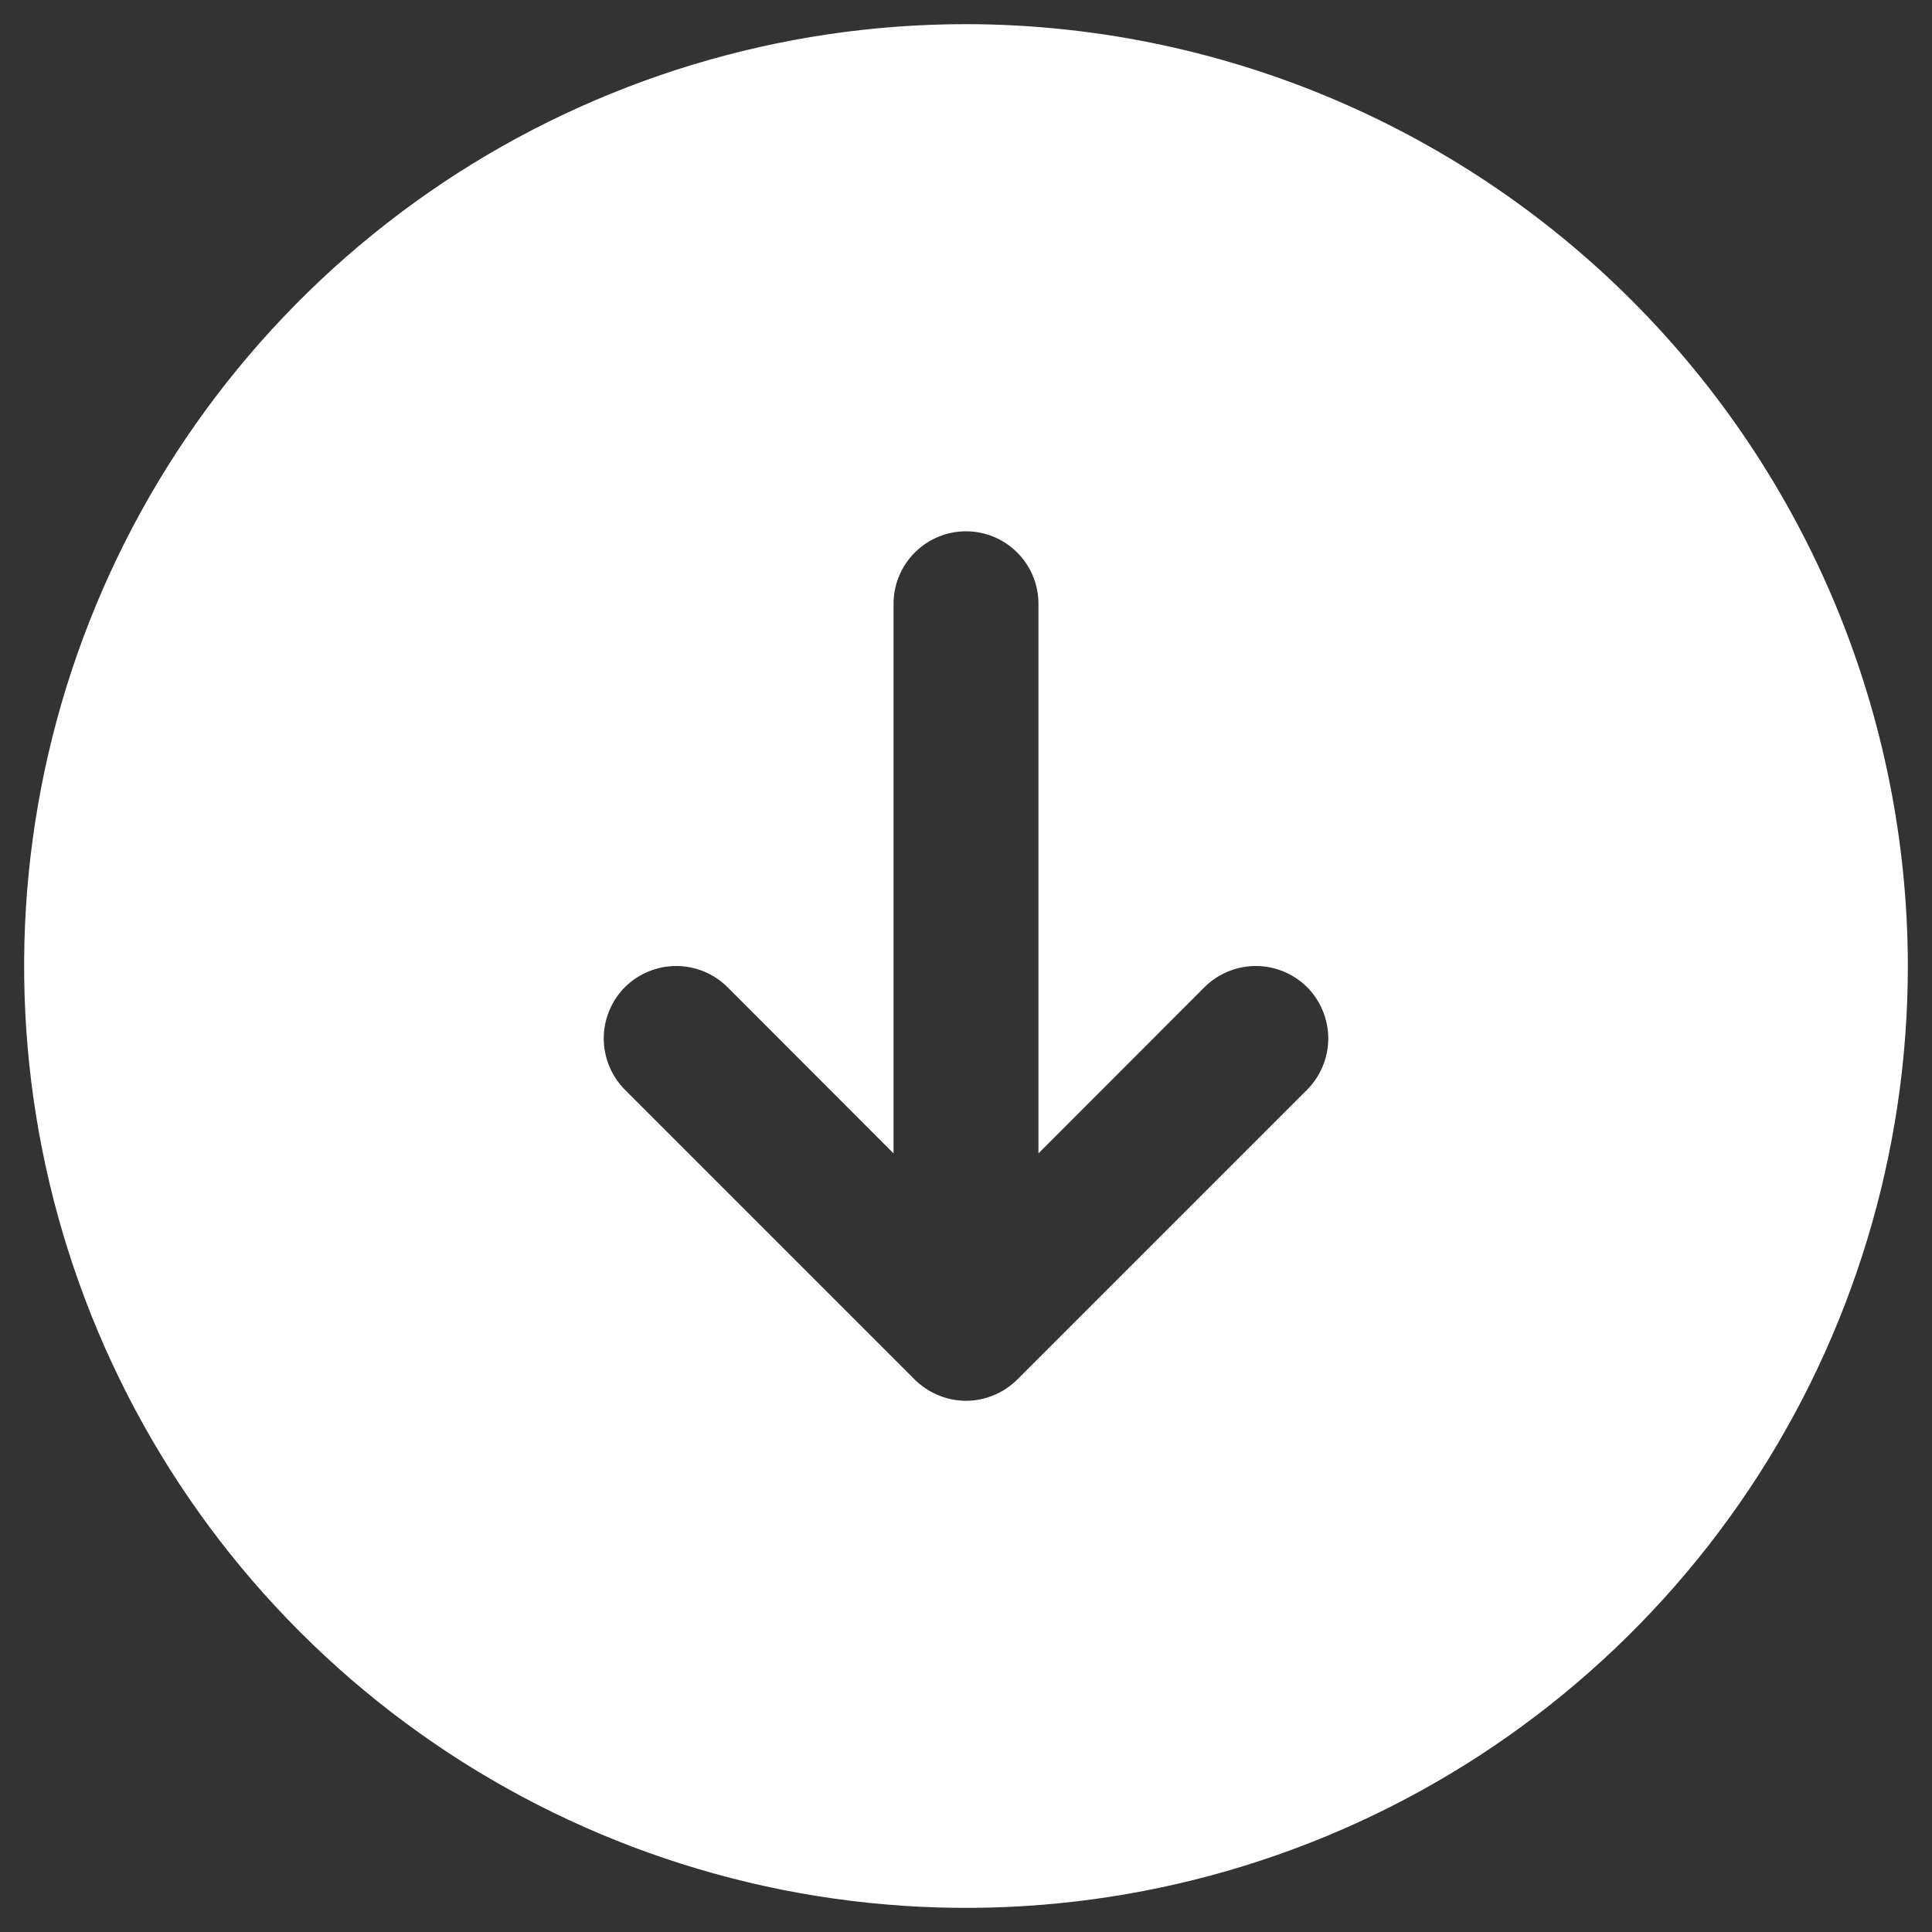 <svg width="20" height="20" viewBox="0 0 20 20" fill="none" xmlns="http://www.w3.org/2000/svg">
<rect x="0" y="0" width="20" height="20" fill="#333333" stroke="none"/>
<path d="M10 0.25C8.072 0.25 6.187 0.822 4.583 1.893C2.98 2.965 1.73 4.487 0.992 6.269C0.254 8.05 0.061 10.011 0.437 11.902C0.814 13.793 1.742 15.531 3.106 16.894C4.469 18.258 6.207 19.186 8.098 19.563C9.989 19.939 11.95 19.746 13.731 19.008C15.513 18.27 17.035 17.02 18.107 15.417C19.178 13.813 19.75 11.928 19.75 10C19.747 7.415 18.719 4.937 16.891 3.109C15.063 1.281 12.585 0.253 10 0.25ZM13.531 11.281L10.531 14.281C10.461 14.35 10.378 14.406 10.287 14.443C10.196 14.481 10.099 14.501 10 14.501C9.901 14.501 9.804 14.481 9.713 14.443C9.622 14.406 9.539 14.35 9.469 14.281L6.469 11.281C6.329 11.14 6.25 10.949 6.25 10.75C6.25 10.551 6.329 10.36 6.469 10.219C6.61 10.079 6.801 10 7 10C7.199 10 7.39 10.079 7.531 10.219L9.25 11.94V6.25C9.25 6.051 9.329 5.86 9.47 5.72C9.61 5.579 9.801 5.5 10 5.5C10.199 5.5 10.39 5.579 10.53 5.72C10.671 5.86 10.75 6.051 10.75 6.25V11.94L12.469 10.219C12.61 10.079 12.801 10 13 10C13.199 10 13.39 10.079 13.531 10.219C13.671 10.36 13.75 10.551 13.75 10.75C13.75 10.949 13.671 11.14 13.531 11.281Z" fill="white"/>
</svg>
